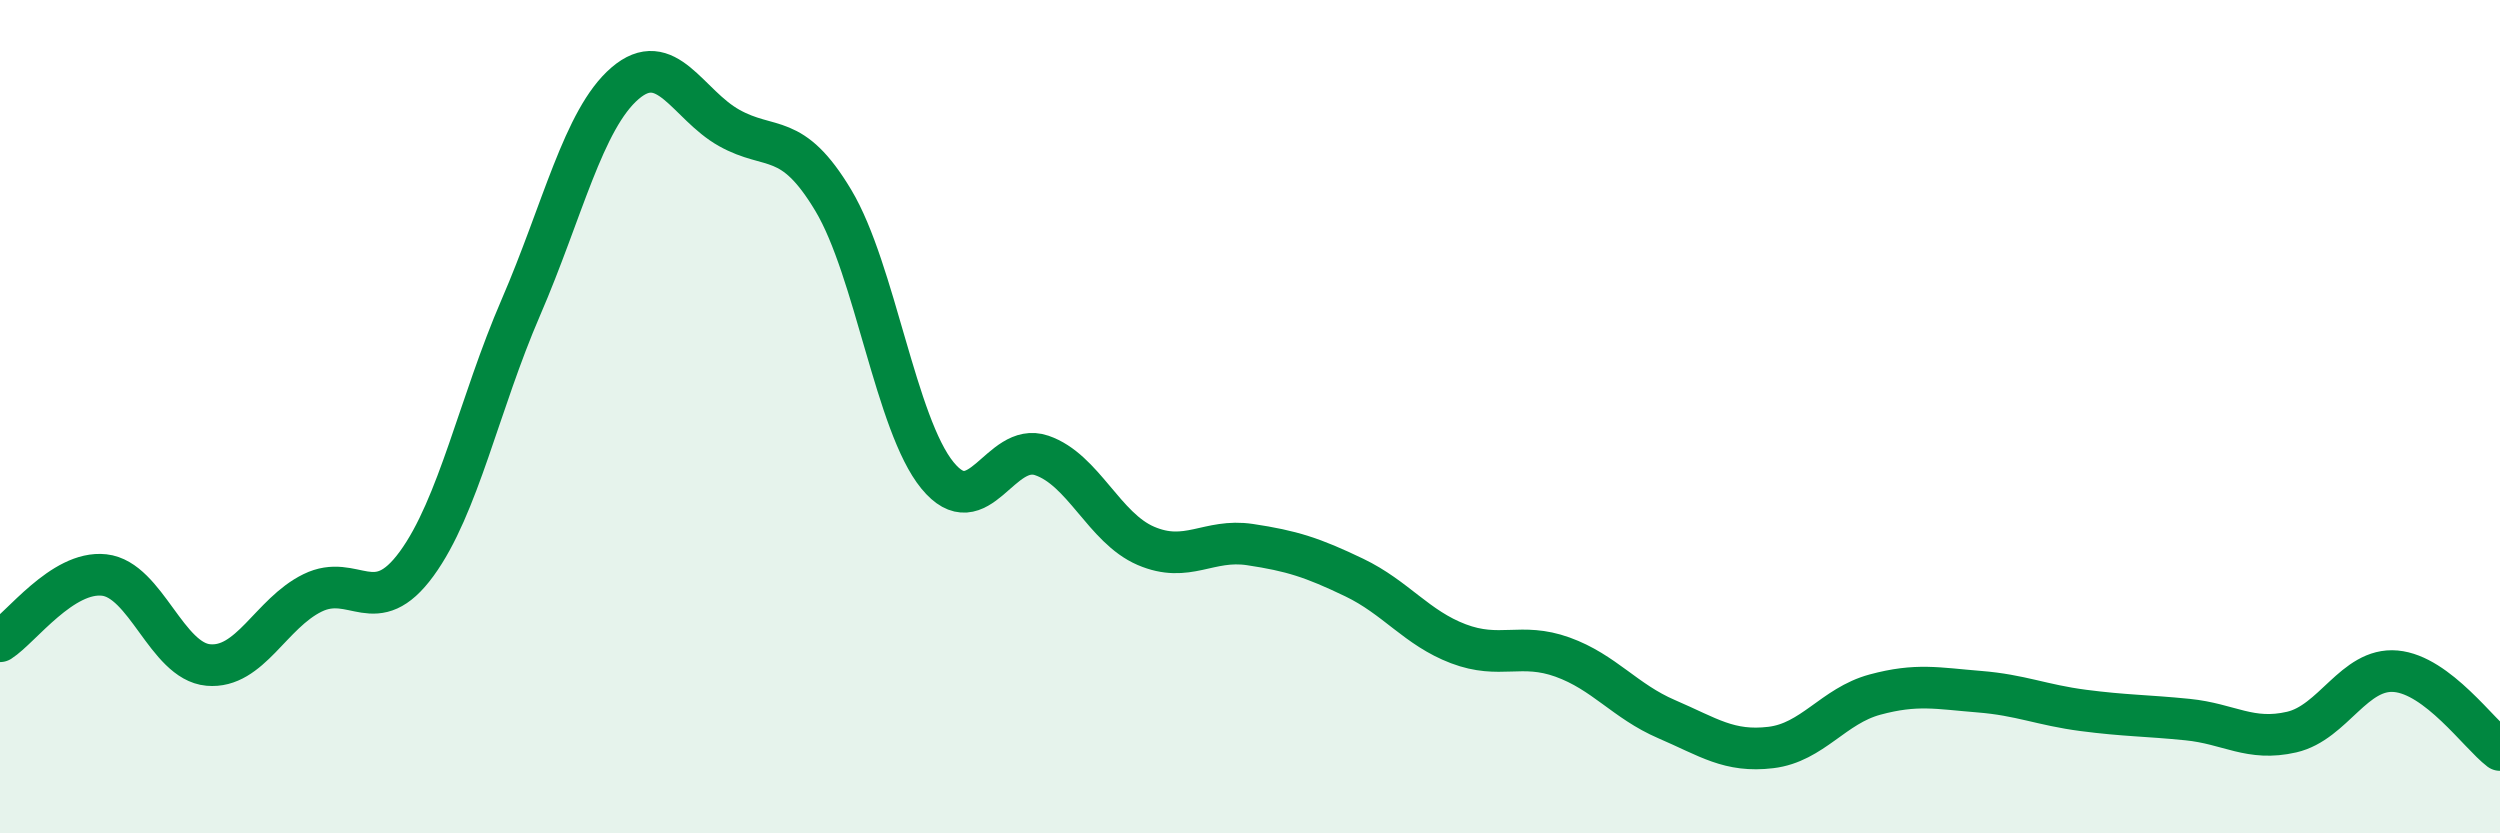 
    <svg width="60" height="20" viewBox="0 0 60 20" xmlns="http://www.w3.org/2000/svg">
      <path
        d="M 0,15.39 C 0.5,15.07 1.5,13.69 2.5,13.8 C 3.5,13.91 4,15.87 5,15.96 C 6,16.05 6.5,14.72 7.5,14.23 C 8.5,13.74 9,14.9 10,13.53 C 11,12.16 11.5,9.69 12.5,7.38 C 13.5,5.07 14,2.86 15,2 C 16,1.14 16.5,2.51 17.5,3.07 C 18.5,3.63 19,3.14 20,4.81 C 21,6.48 21.5,10.19 22.5,11.41 C 23.5,12.63 24,10.59 25,10.93 C 26,11.27 26.5,12.67 27.5,13.1 C 28.5,13.53 29,12.92 30,13.07 C 31,13.22 31.5,13.38 32.5,13.86 C 33.5,14.34 34,15.07 35,15.45 C 36,15.83 36.5,15.41 37.5,15.77 C 38.5,16.13 39,16.83 40,17.26 C 41,17.69 41.5,18.06 42.5,17.94 C 43.5,17.82 44,16.94 45,16.67 C 46,16.4 46.5,16.52 47.5,16.6 C 48.5,16.68 49,16.92 50,17.05 C 51,17.18 51.5,17.17 52.5,17.27 C 53.5,17.37 54,17.8 55,17.57 C 56,17.34 56.5,16.02 57.5,16.11 C 58.5,16.2 59.5,17.62 60,18L60 20L0 20Z"
        fill="#008740"
        opacity="0.1"
        stroke-linecap="round"
        stroke-linejoin="round"
      />
      <path
        d="M 0,15.39 C 0.5,15.07 1.5,13.69 2.5,13.8 C 3.5,13.91 4,15.87 5,15.96 C 6,16.05 6.5,14.72 7.5,14.23 C 8.5,13.74 9,14.9 10,13.53 C 11,12.16 11.5,9.69 12.5,7.38 C 13.5,5.07 14,2.86 15,2 C 16,1.14 16.5,2.51 17.5,3.07 C 18.5,3.63 19,3.14 20,4.81 C 21,6.48 21.5,10.19 22.5,11.41 C 23.5,12.63 24,10.59 25,10.93 C 26,11.27 26.5,12.67 27.5,13.1 C 28.5,13.53 29,12.92 30,13.07 C 31,13.22 31.5,13.38 32.5,13.86 C 33.5,14.34 34,15.07 35,15.45 C 36,15.83 36.5,15.41 37.5,15.77 C 38.5,16.13 39,16.83 40,17.26 C 41,17.69 41.5,18.06 42.5,17.94 C 43.5,17.82 44,16.94 45,16.67 C 46,16.4 46.5,16.52 47.5,16.6 C 48.5,16.68 49,16.92 50,17.05 C 51,17.18 51.5,17.17 52.5,17.27 C 53.5,17.37 54,17.8 55,17.57 C 56,17.34 56.5,16.02 57.5,16.11 C 58.5,16.2 59.5,17.62 60,18"
        stroke="#008740"
        stroke-width="1"
        fill="none"
        stroke-linecap="round"
        stroke-linejoin="round"
      />
    </svg>
  